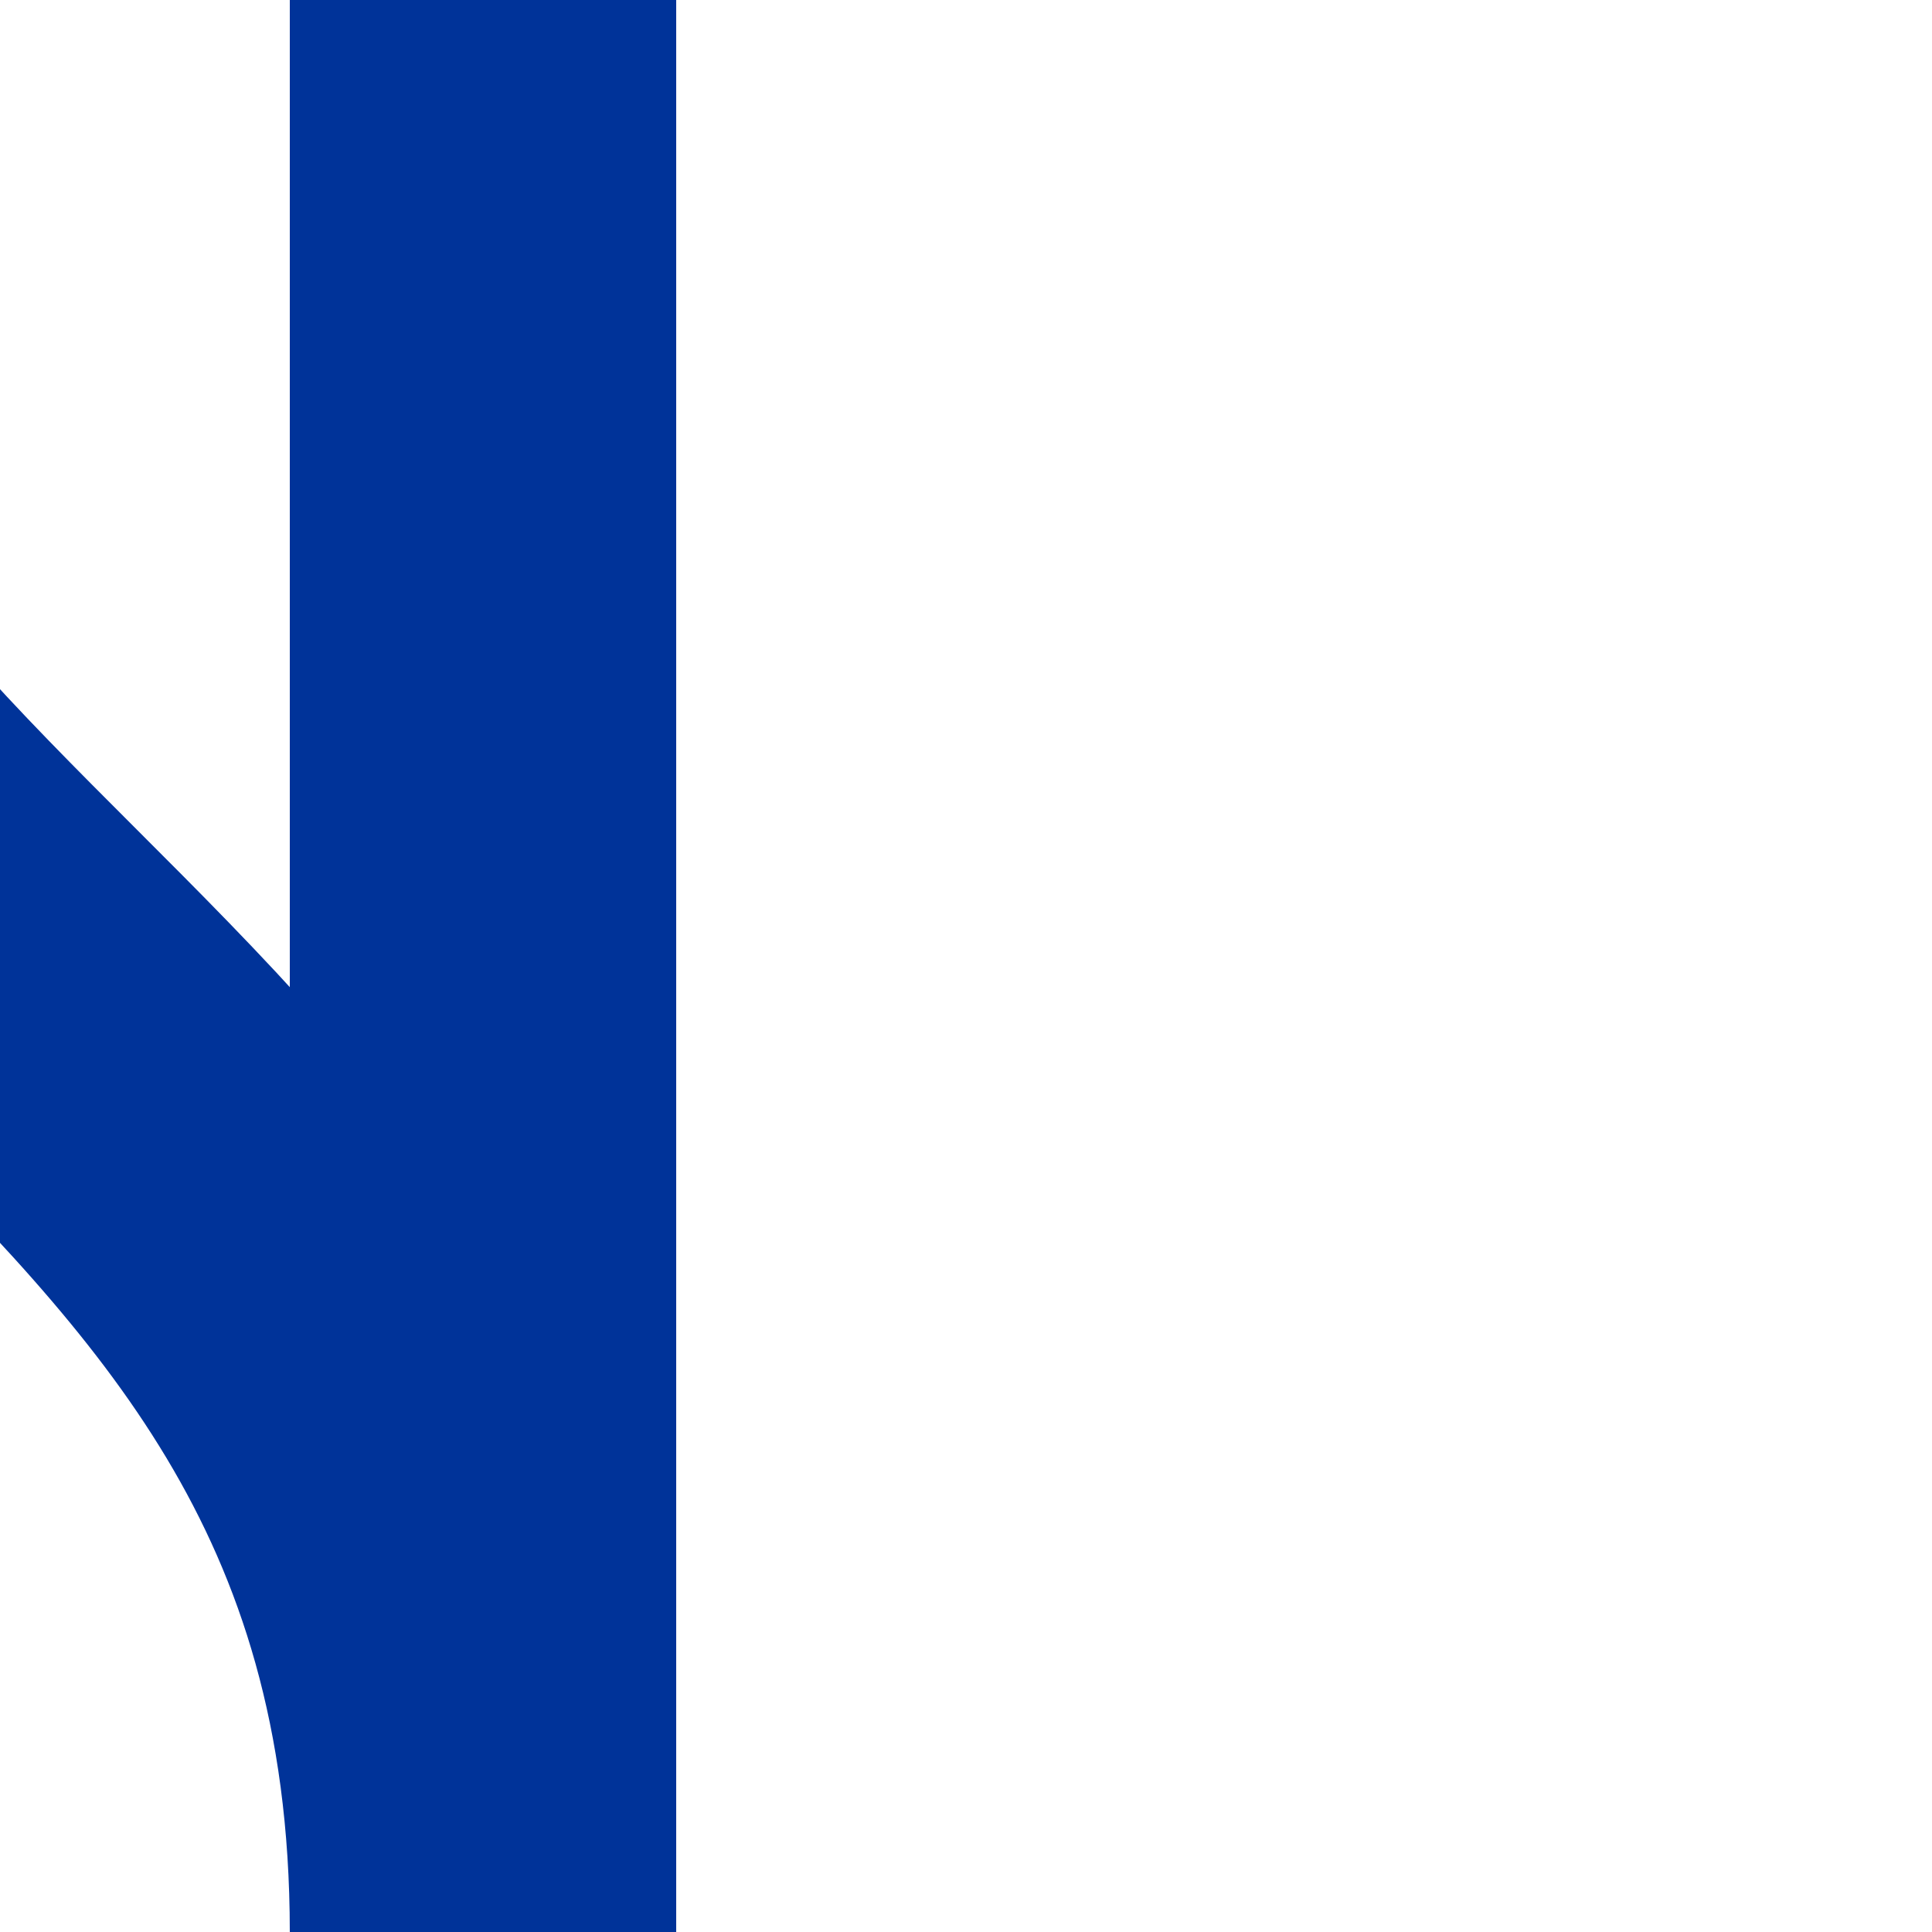 <?xml version="1.0" encoding="UTF-8" standalone="no"?>
<svg xmlns="http://www.w3.org/2000/svg" width="500" height="500"
	viewBox="500 0 500 500">
<path stroke="#003399" stroke-width="100" fill="none" 
 d="M 625,0 V 500 C 625,250 375,250 375,0 V 500"/>
</svg>